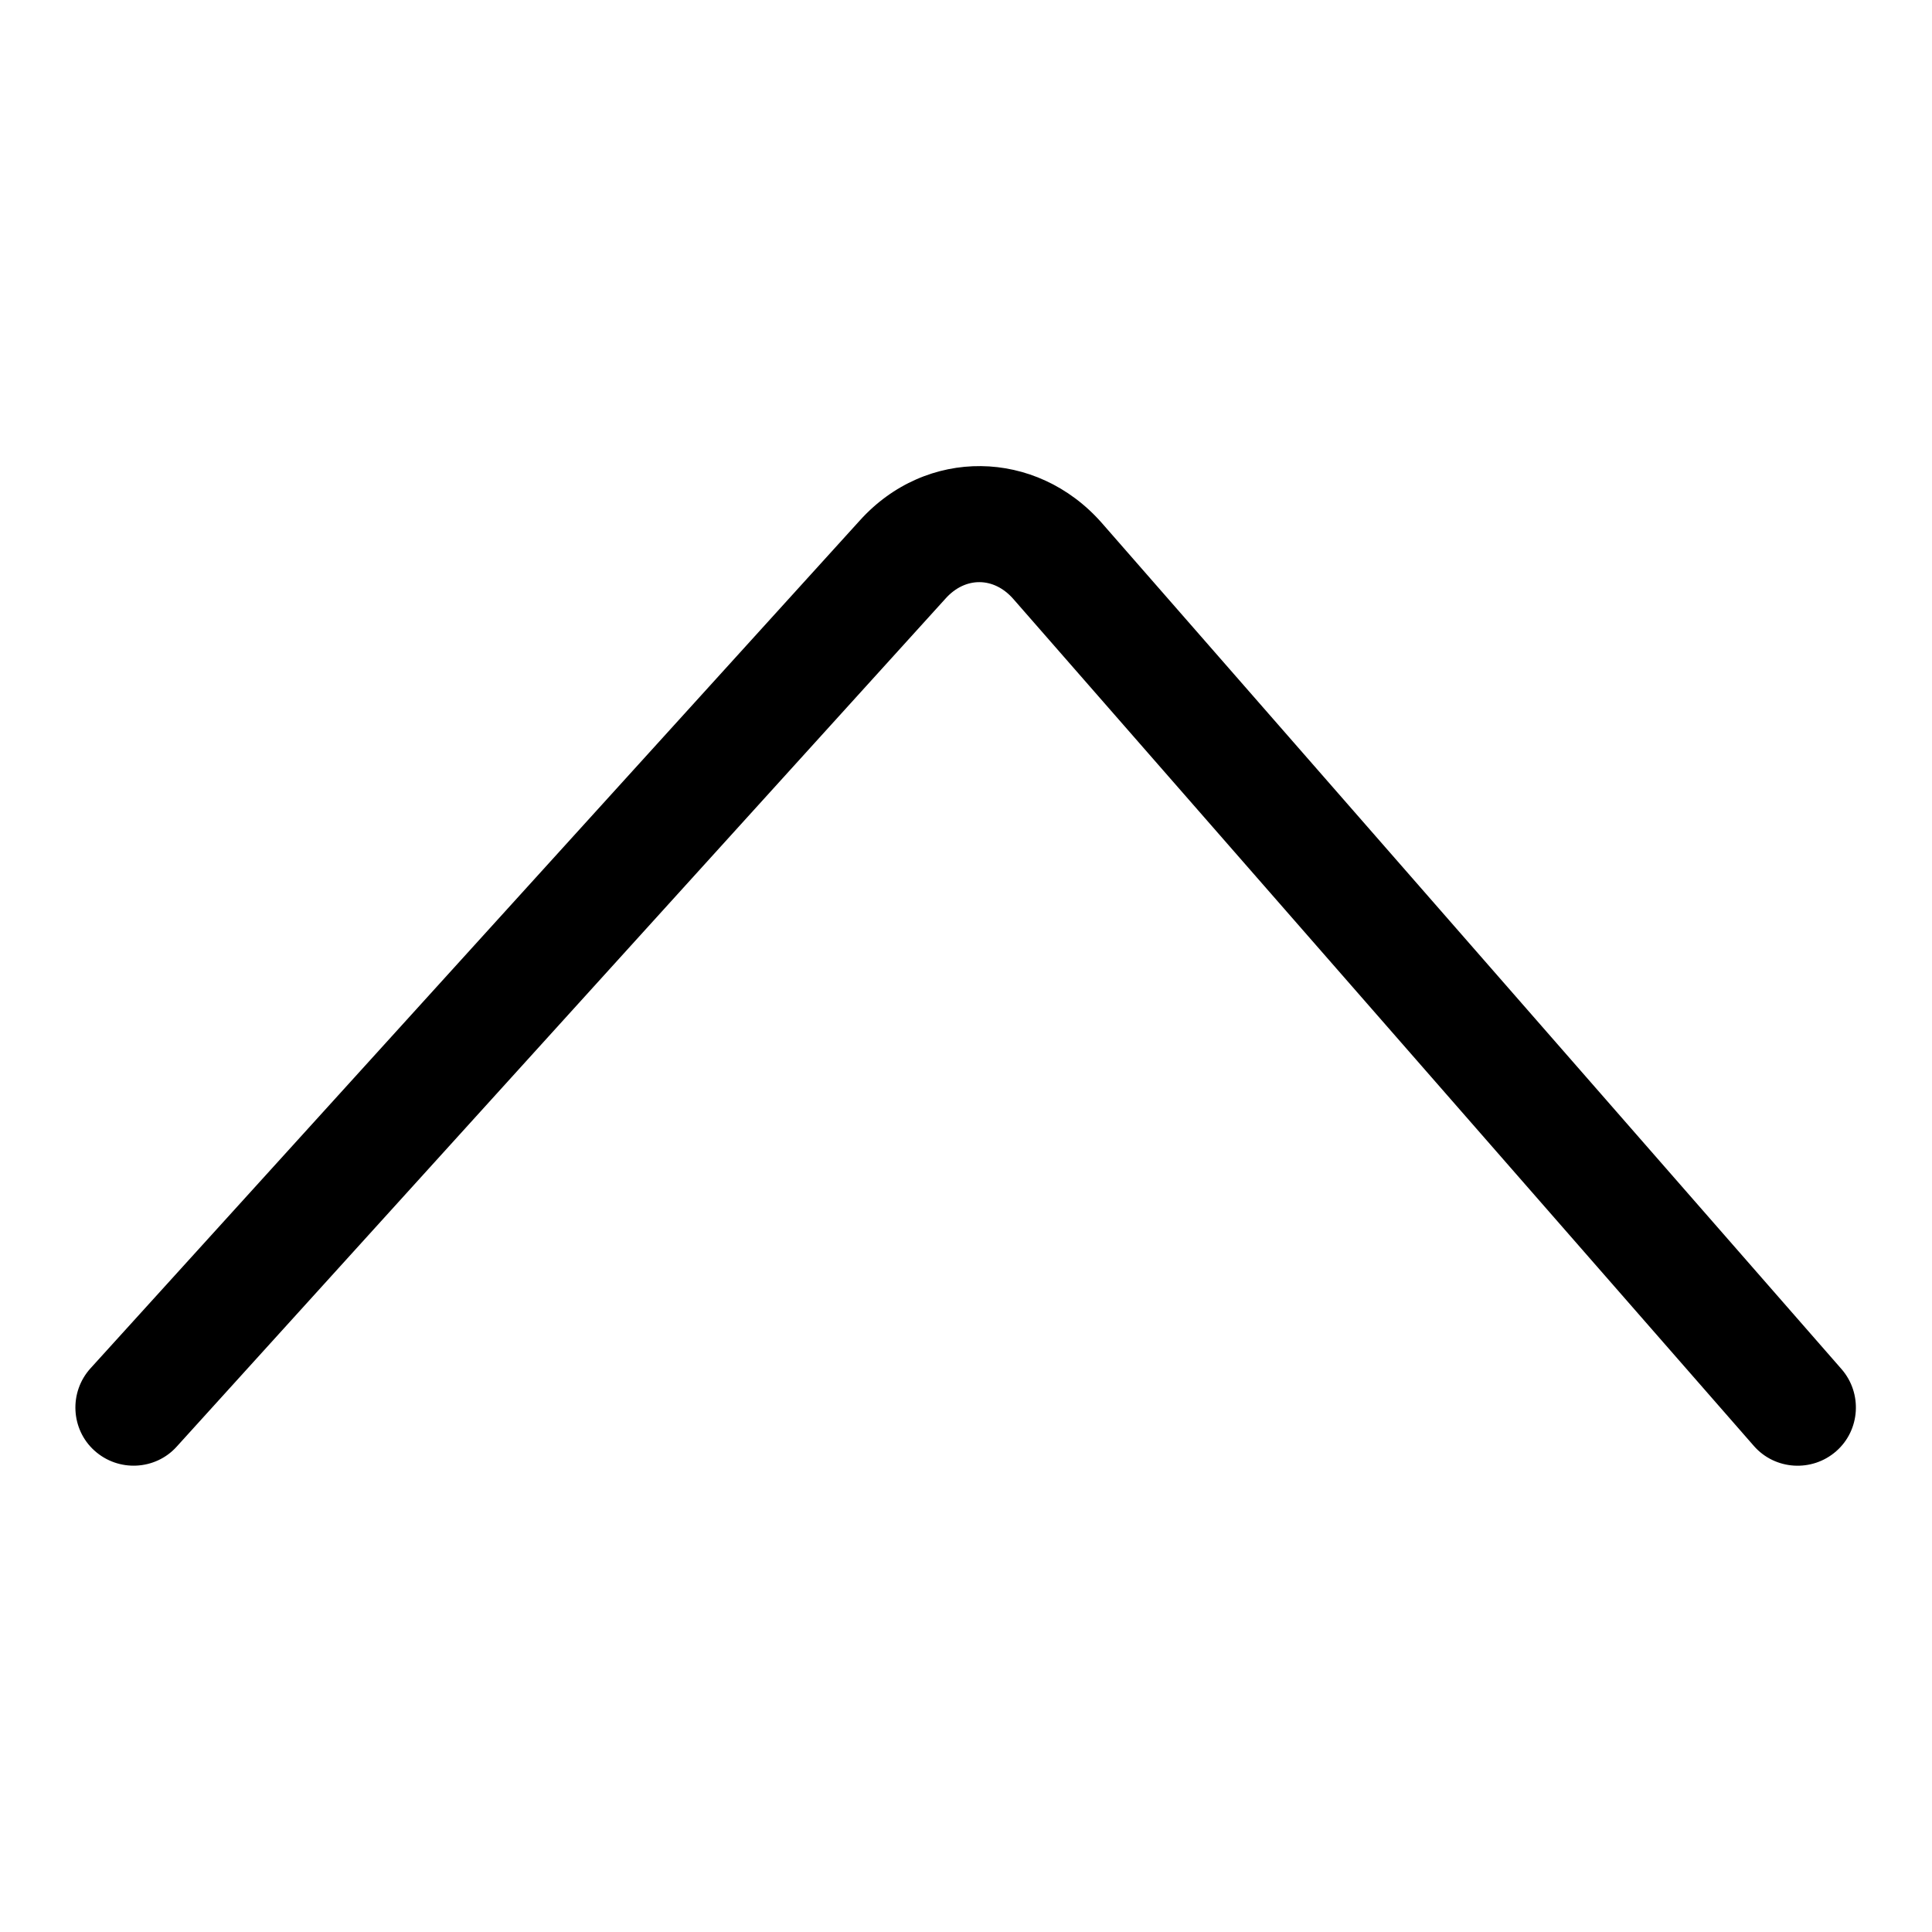 <?xml version="1.0" encoding="utf-8"?>
<!-- Svg Vector Icons : http://www.onlinewebfonts.com/icon -->
<!DOCTYPE svg PUBLIC "-//W3C//DTD SVG 1.1//EN" "http://www.w3.org/Graphics/SVG/1.1/DTD/svg11.dtd">
<svg version="1.1" xmlns="http://www.w3.org/2000/svg" xmlns:xlink="http://www.w3.org/1999/xlink" x="0px" y="0px" viewBox="0 0 256 256" enable-background="new 0 0 256 256" xml:space="preserve">
<g><g><path fill="#000000" d="M125.3,79.3c2.6-2.9,6.4-2.9,9,0.1l98.1,112.2c2.8,3.2,7.7,3.5,10.9,0.7c3.2-2.8,3.5-7.7,0.7-10.9L146,69.3c-8.7-9.9-23.3-10.1-32.1-0.3L12,181.3c-2.9,3.2-2.6,8.1,0.5,10.9c3.2,2.9,8.1,2.6,10.9-0.5L125.3,79.3L125.3,79.3z"/></g></g>
</svg>